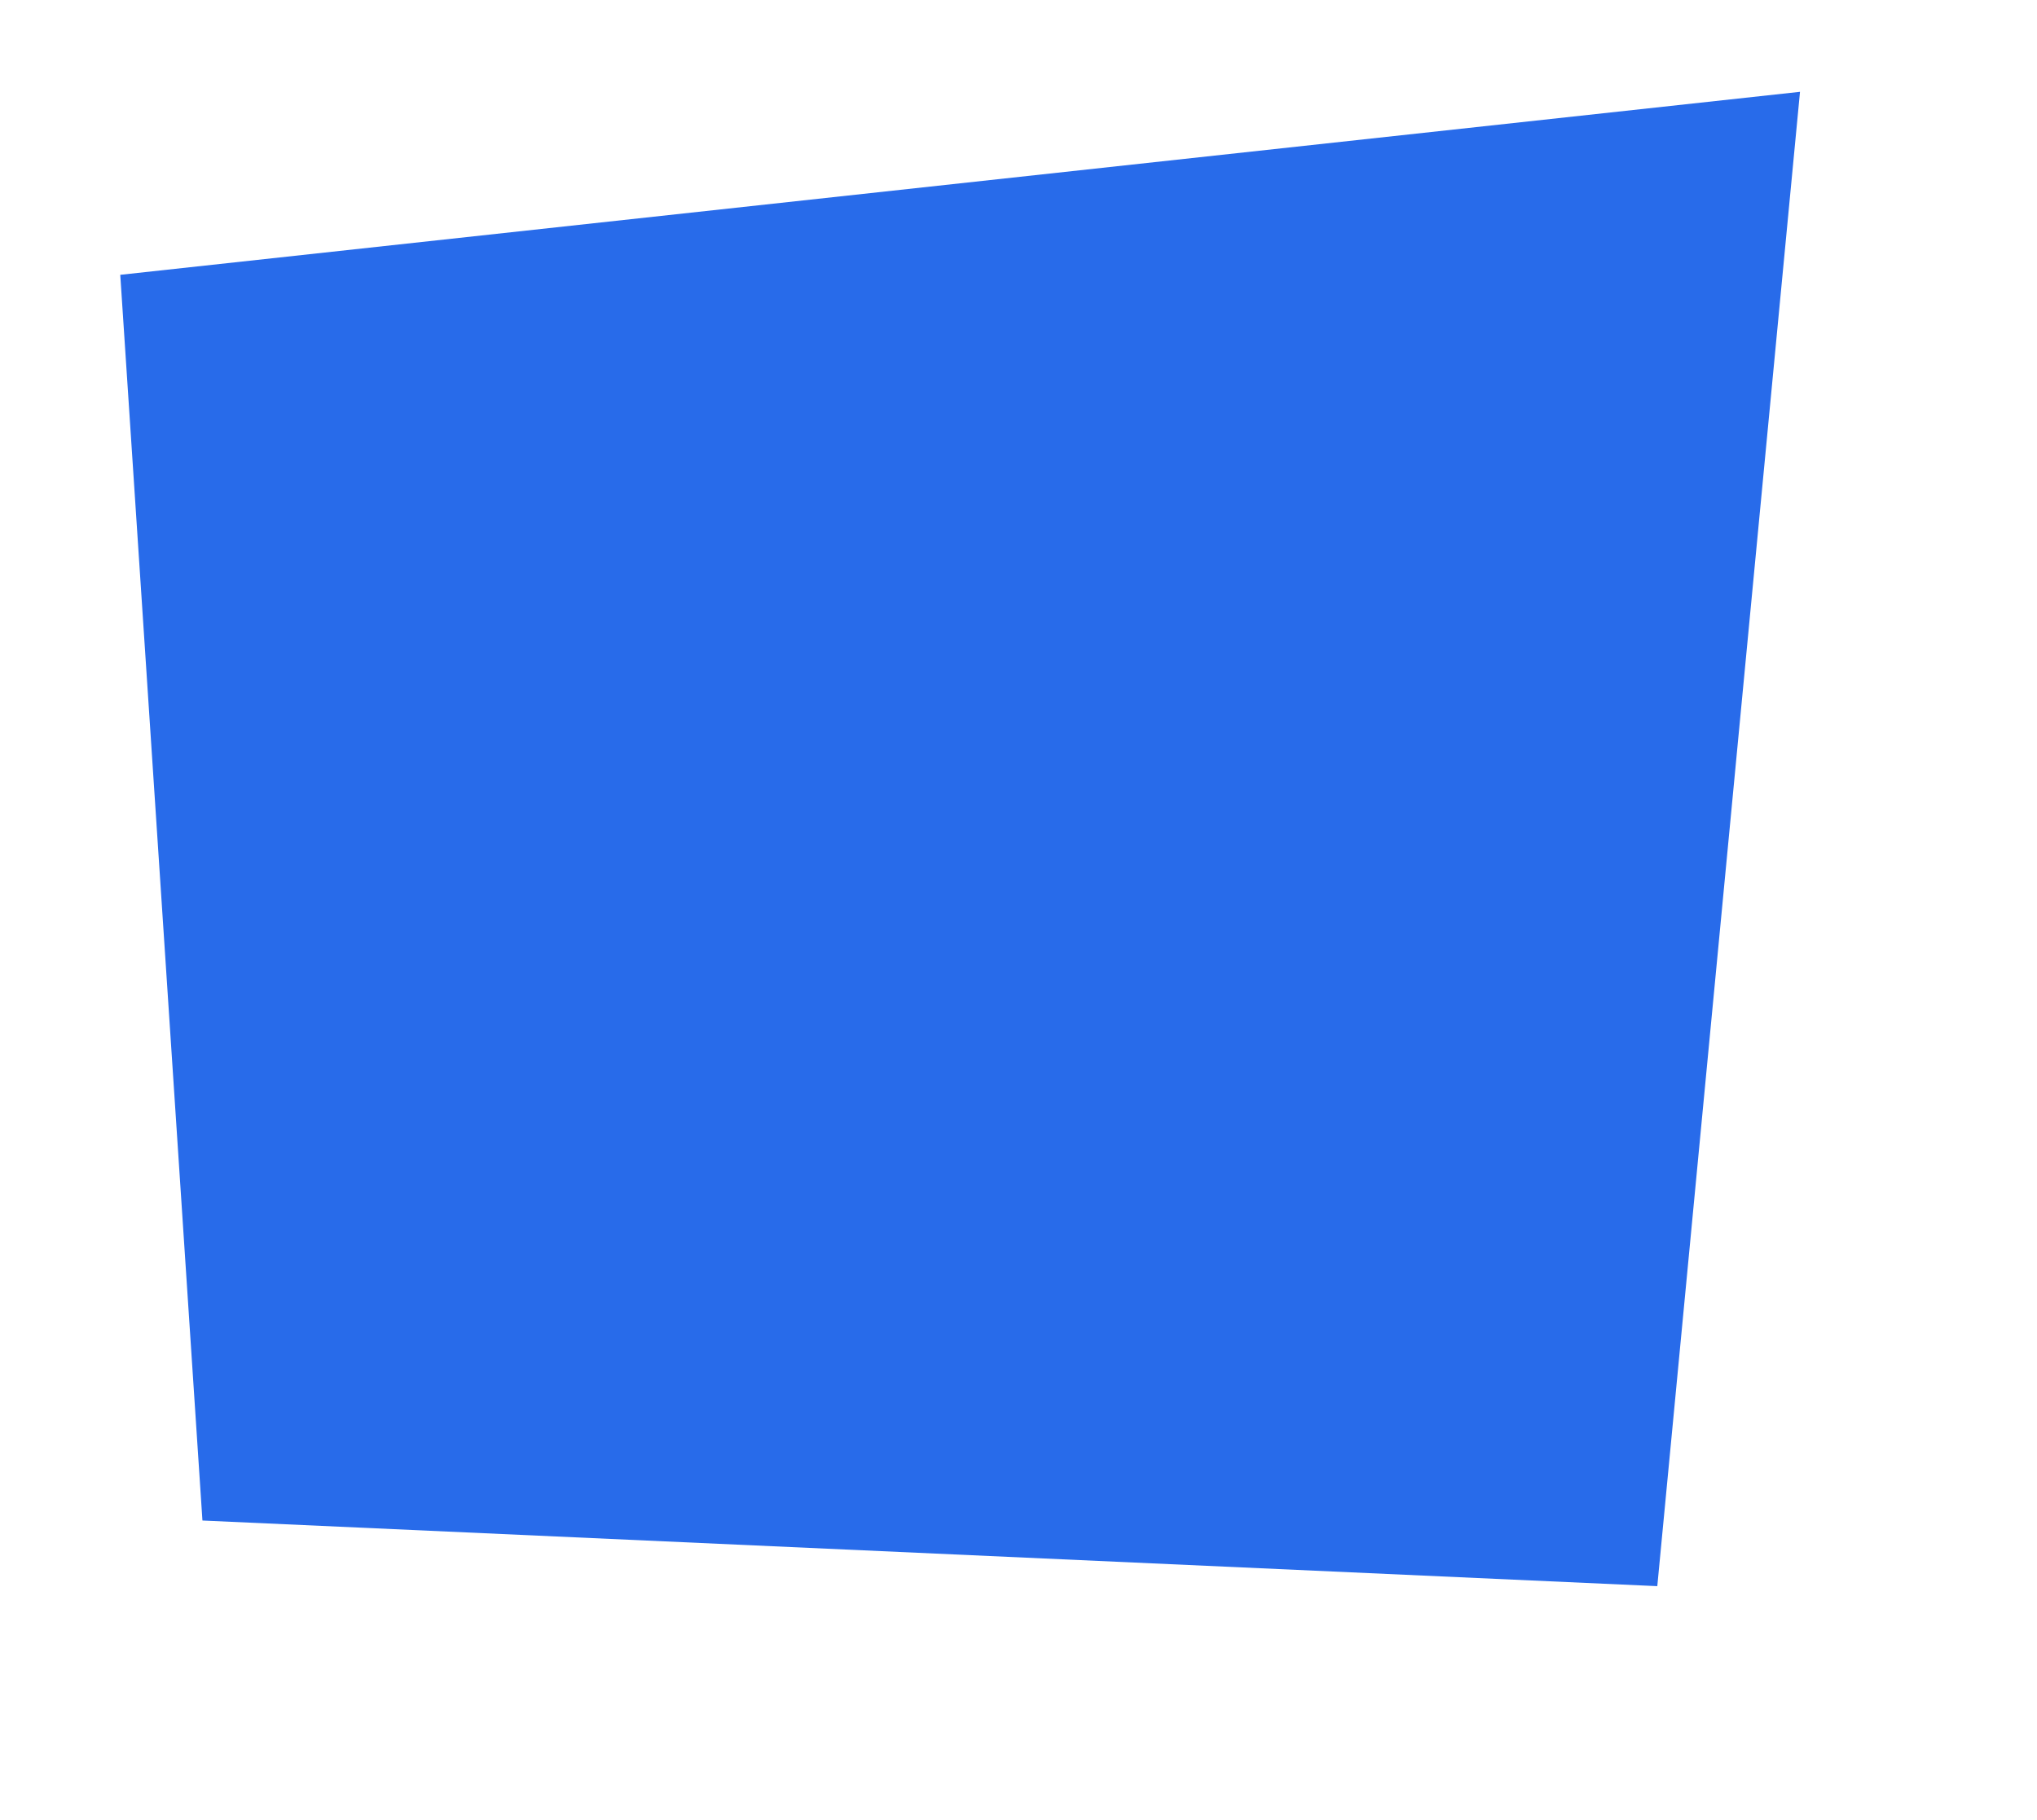 <?xml version="1.0" encoding="UTF-8"?> <svg xmlns="http://www.w3.org/2000/svg" width="705" height="630" viewBox="0 0 705 630" fill="none"> <path d="M41.621 95.126L70.064 526.326L573.586 549.042L622.977 31.781L41.621 95.126Z" fill="#286BEA"></path> </svg> 